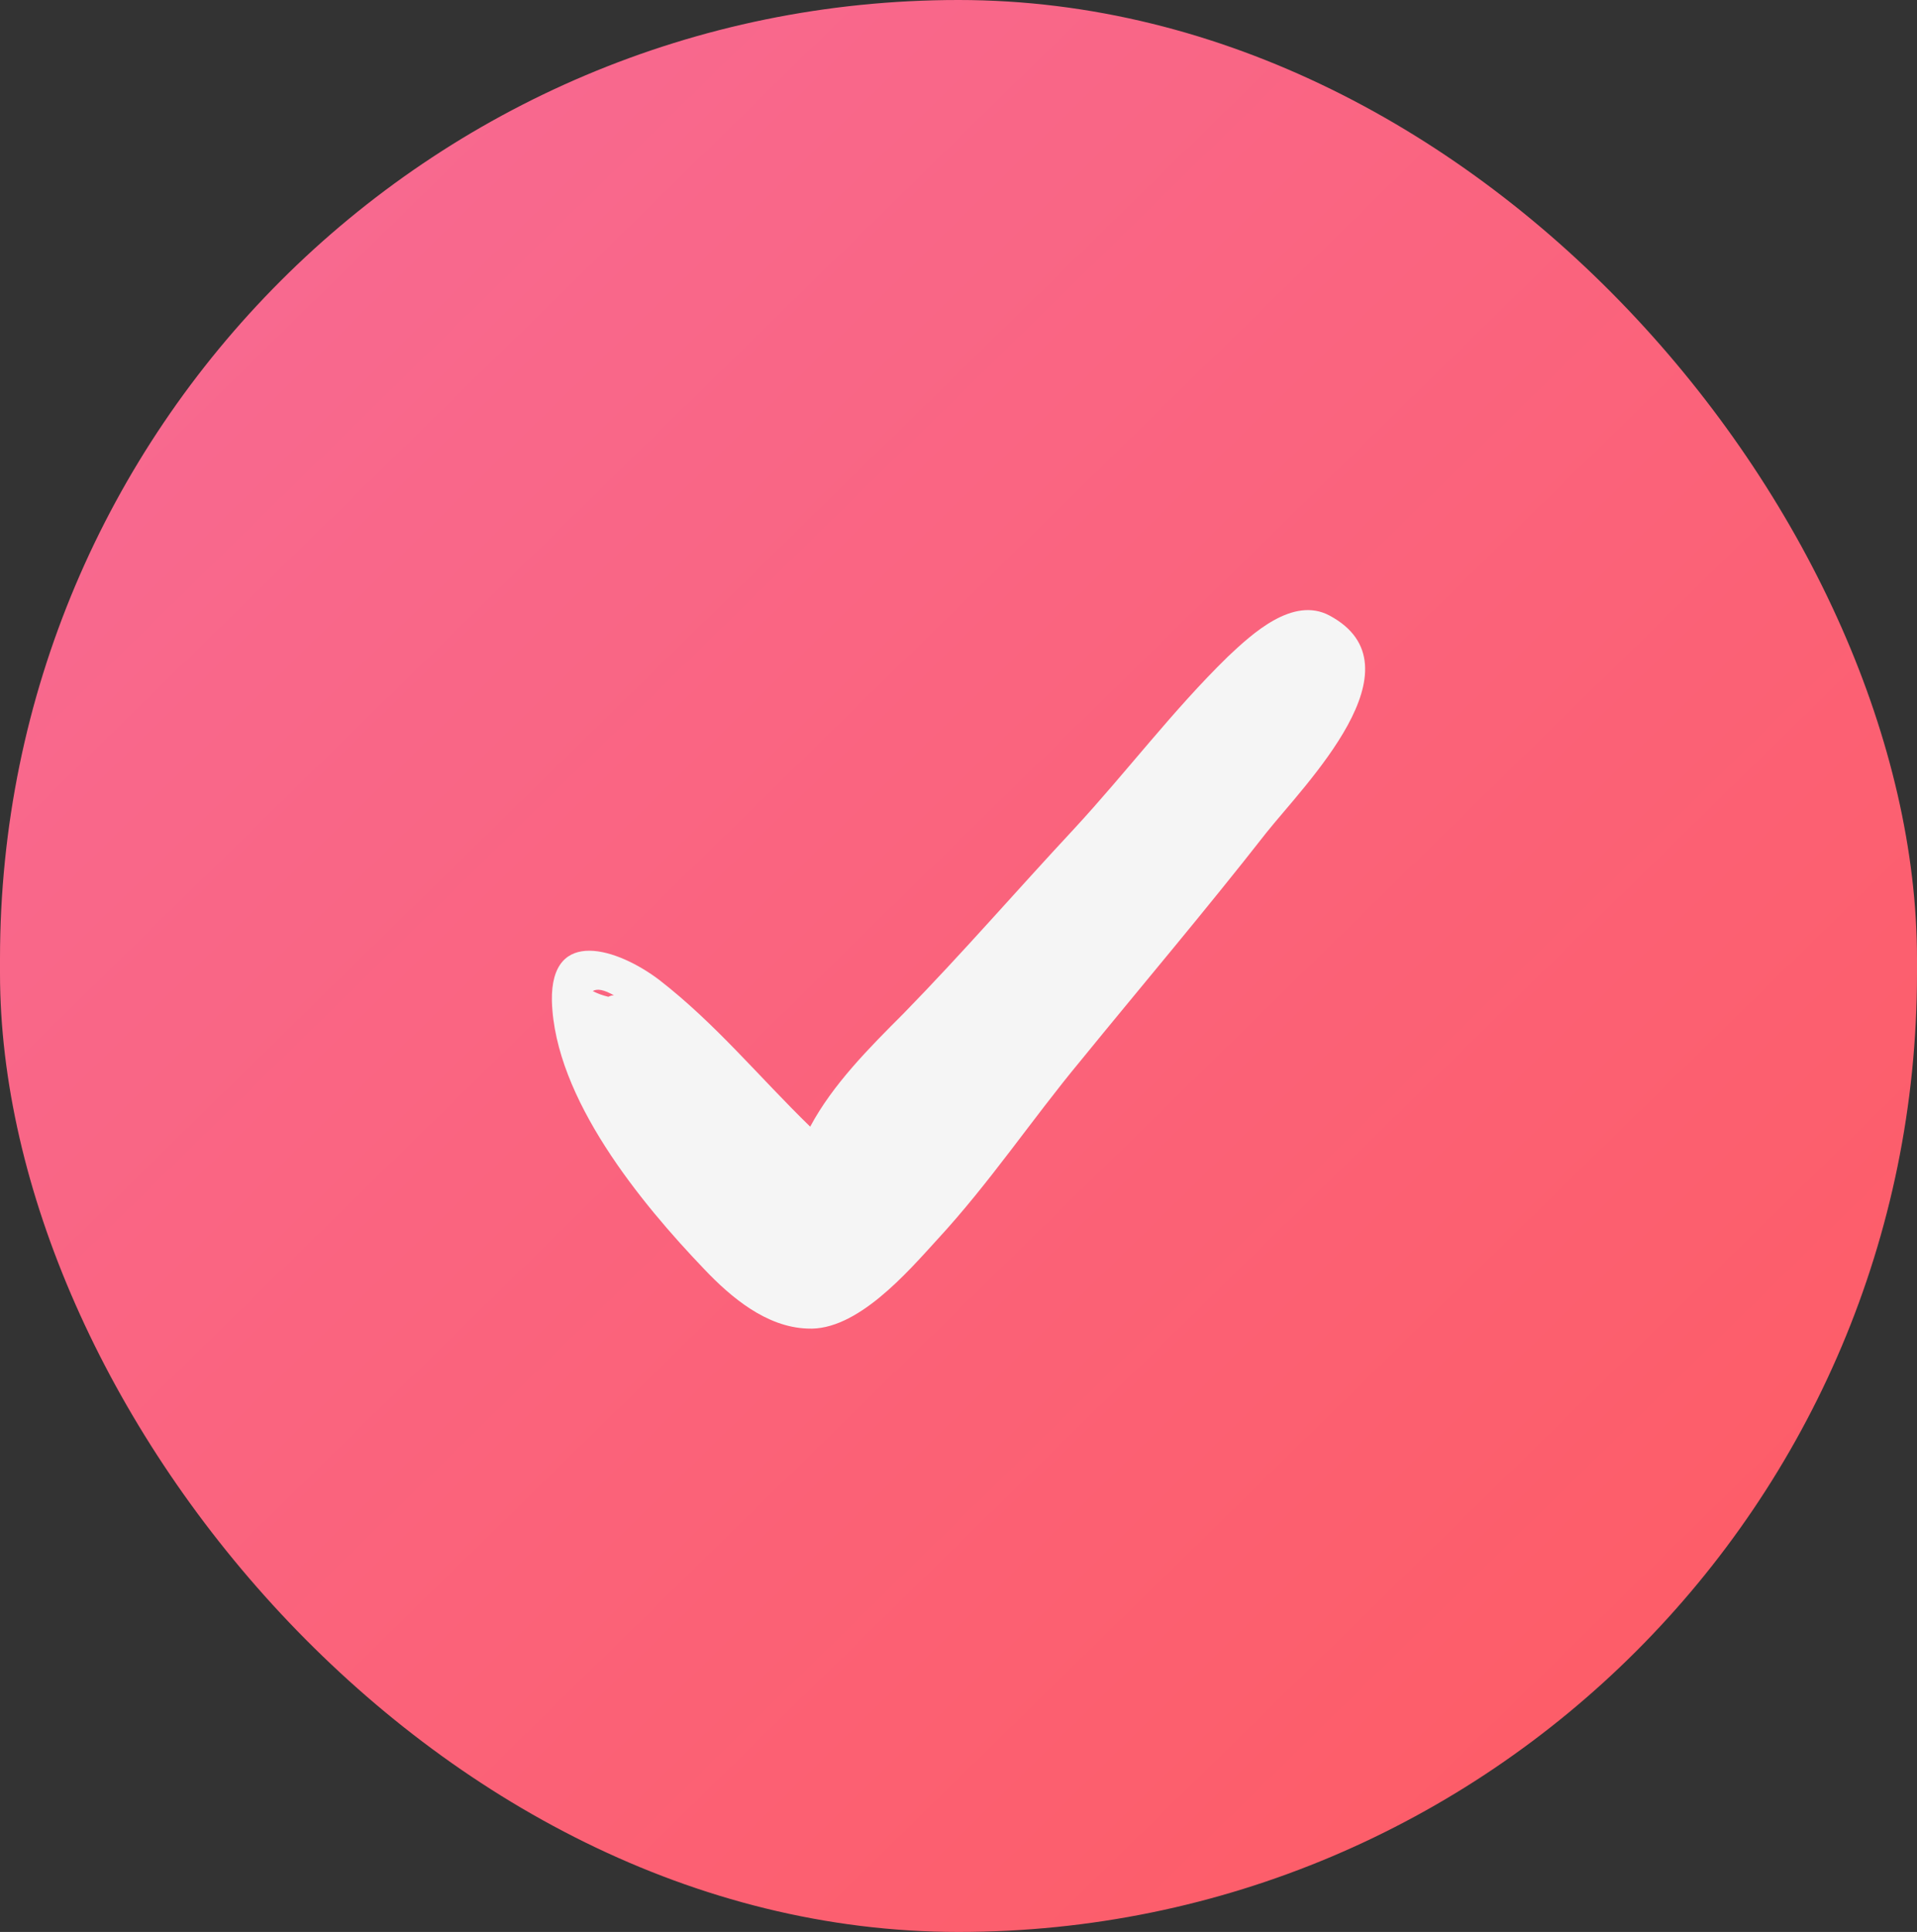 <?xml version="1.0" encoding="UTF-8"?> <svg xmlns="http://www.w3.org/2000/svg" width="132" height="133" viewBox="0 0 132 133" fill="none"><rect x="0" y="0" width="132" height="133" fill="#333333" stroke="none"/> <rect width="132" height="133" rx="66" fill="url(#paint0_linear)"></rect> <path d="M91.554 42.379C89.027 41.018 86.209 43.642 84.556 45.197C80.766 48.891 77.559 53.167 73.963 57.055C69.978 61.331 66.284 65.608 62.202 69.787C59.87 72.12 57.343 74.647 55.788 77.563C52.289 74.161 49.276 70.467 45.388 67.455C42.569 65.316 37.904 63.761 38.002 68.912C38.196 75.619 44.125 82.811 48.498 87.379C50.345 89.323 52.775 91.364 55.593 91.461C58.995 91.655 62.494 87.573 64.535 85.338C68.131 81.45 71.047 77.076 74.351 73.092C78.628 67.843 83.001 62.692 87.181 57.346C89.805 54.042 98.066 45.878 91.554 42.379ZM42.278 68.524C42.181 68.524 42.083 68.524 41.889 68.621C41.5 68.524 41.209 68.426 40.82 68.232C41.111 68.038 41.597 68.135 42.278 68.524Z" fill="#F5F5F5"></path> <defs> <linearGradient id="paint0_linear" x1="34.557" y1="3.74126e-06" x2="131.297" y2="98.787" gradientUnits="userSpaceOnUse"> <stop stop-color="#F86990"></stop> <stop offset="1" stop-color="#FD5D68"></stop> </linearGradient> </defs> </svg> 